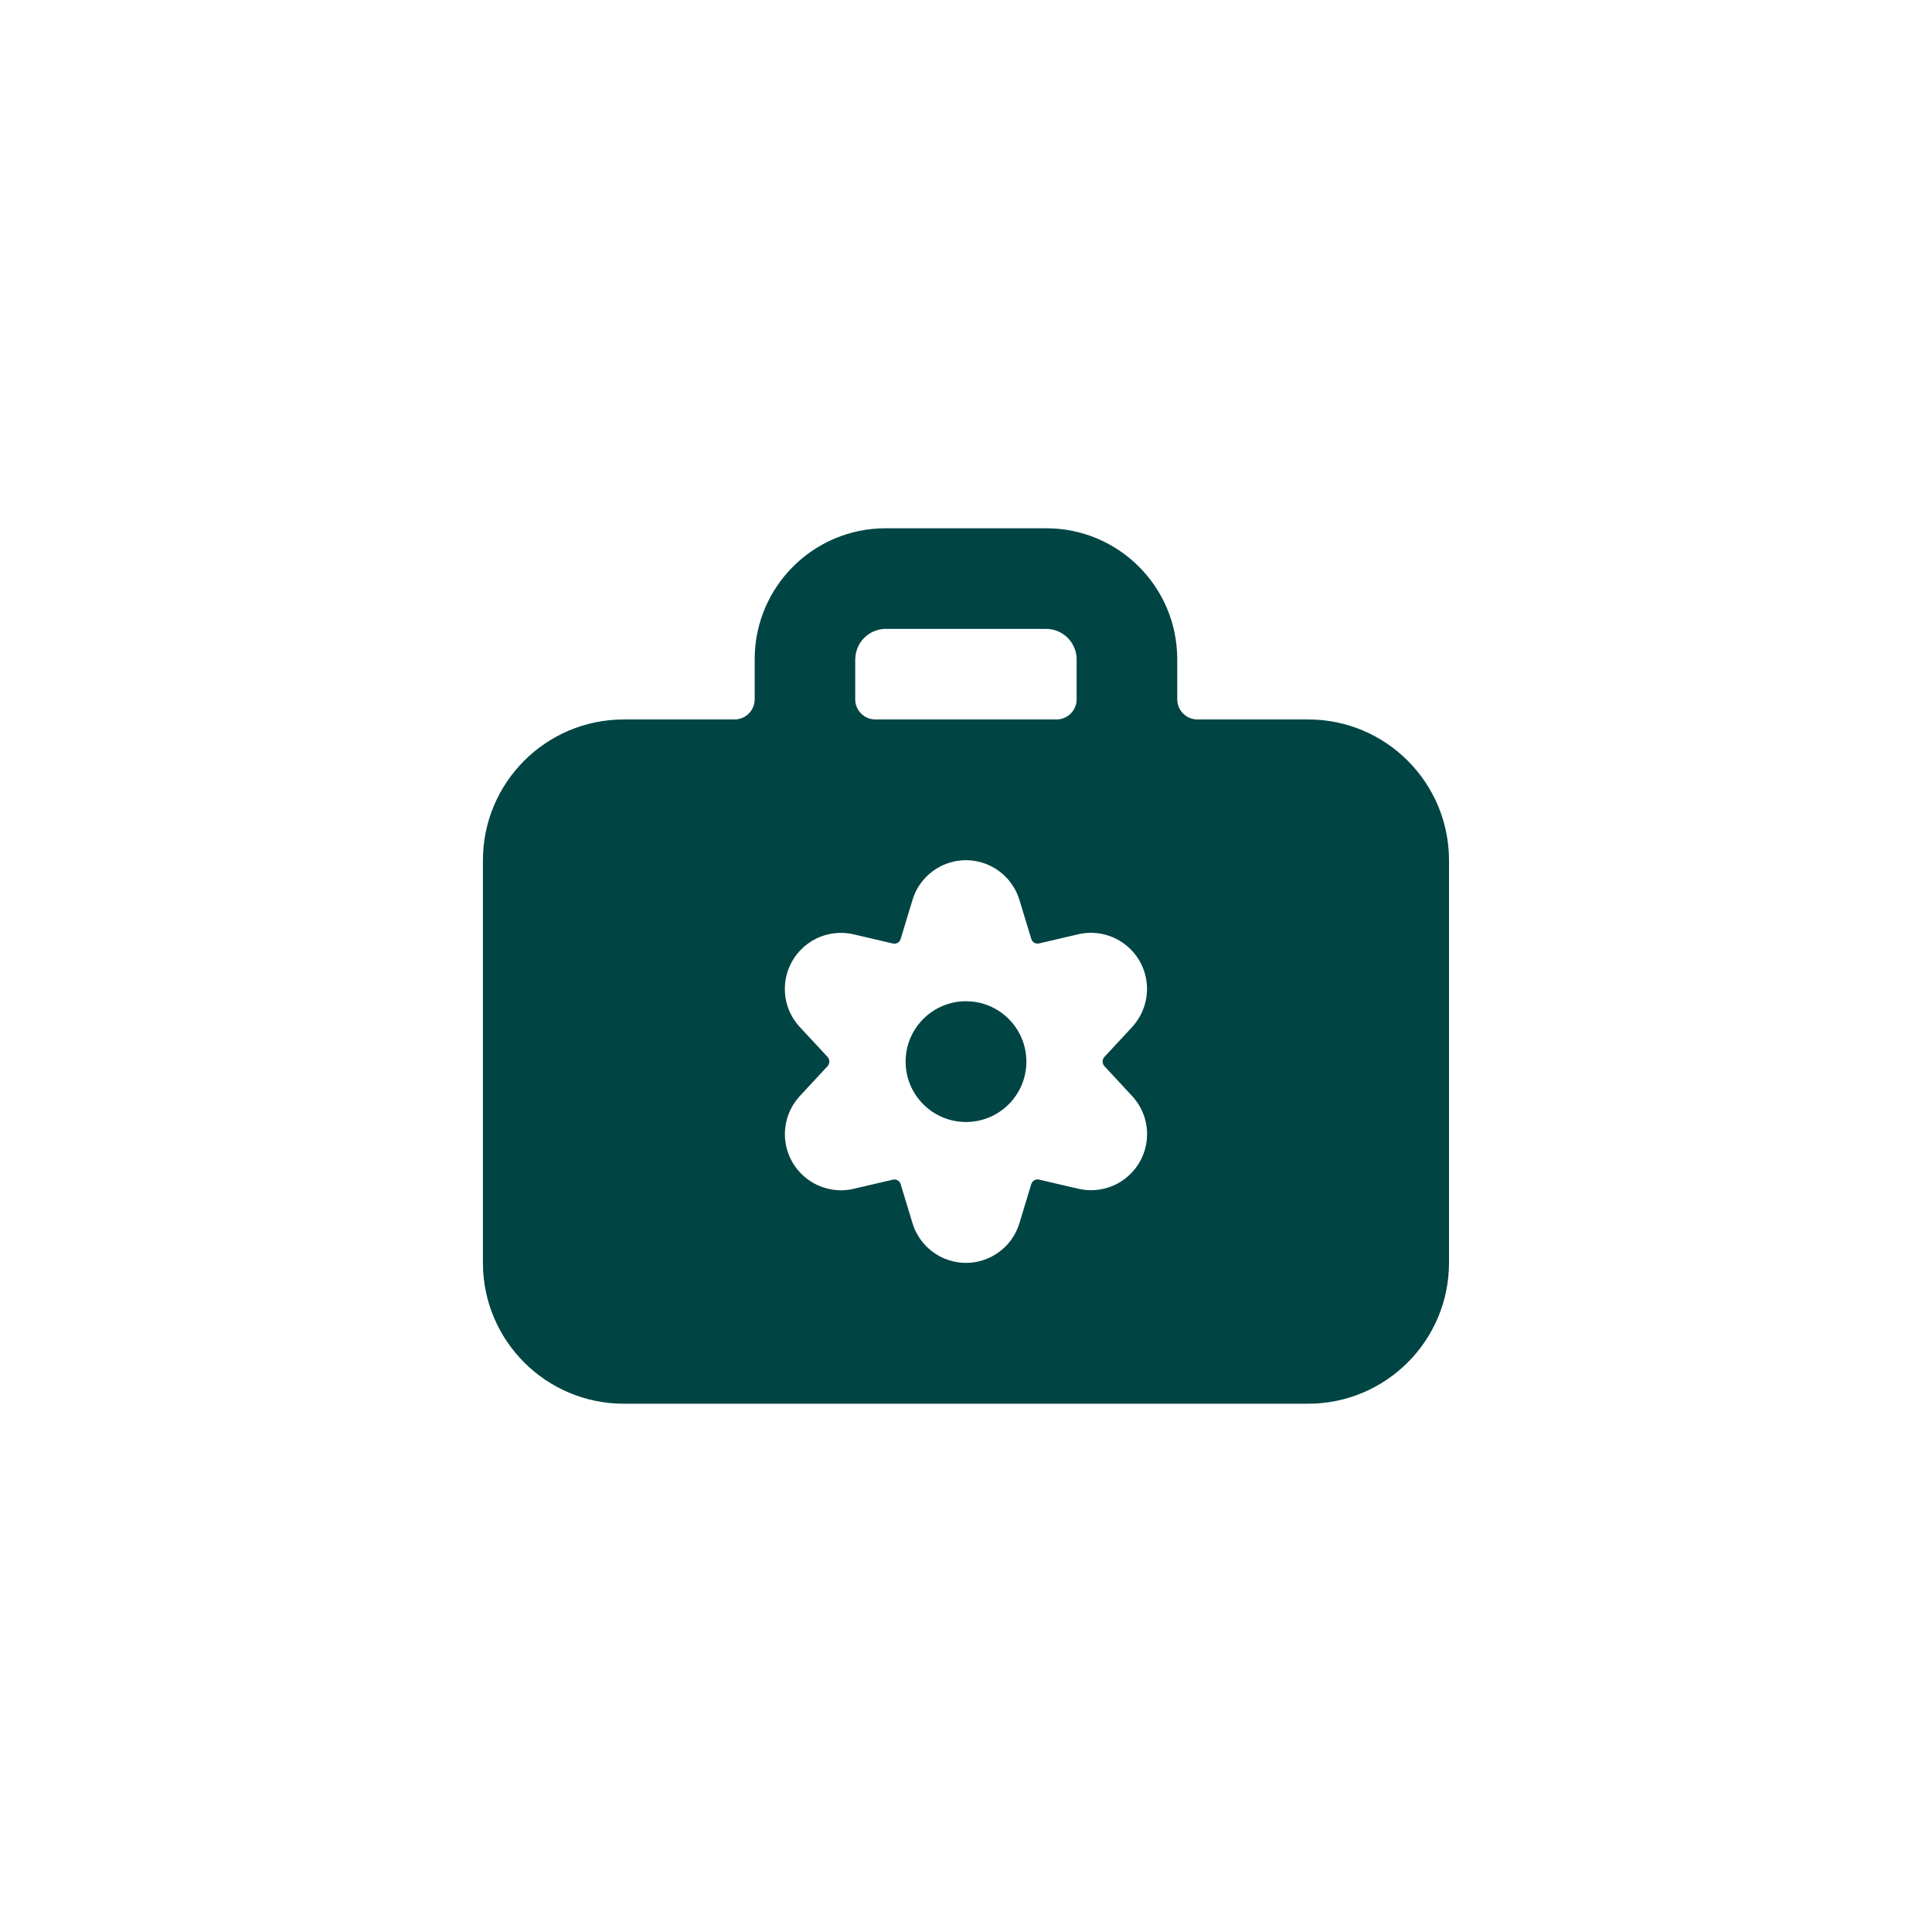 <?xml version="1.0" encoding="UTF-8"?><svg id="Bold" xmlns="http://www.w3.org/2000/svg" viewBox="0 0 256 256"><defs><style>.cls-1{fill:#044;}</style></defs><path class="cls-1" d="M173.33,95.33h-14.67c-1.47,0-2.67-1.19-2.67-2.67v-5.33c-.01-9.57-7.77-17.32-17.33-17.33h-21.33c-9.57.01-17.32,7.77-17.33,17.33v5.33c0,1.47-1.19,2.67-2.67,2.67h-14.67c-10.31,0-18.67,8.36-18.67,18.67v53.33c0,10.31,8.36,18.67,18.67,18.67h90.67c10.31,0,18.67-8.36,18.67-18.67v-53.33c0-10.31-8.36-18.67-18.67-18.67ZM113.33,87.33c.03-2.2,1.8-3.97,4-4h21.33c2.2.03,3.97,1.8,4,4v5.33c0,1.47-1.19,2.67-2.67,2.67h-24c-1.47,0-2.67-1.19-2.67-2.67v-5.33ZM146.34,141.27l3.66,3.95c2.8,3,2.63,7.7-.38,10.5-1.8,1.68-4.32,2.35-6.72,1.8l-5.23-1.22c-.44-.1-.89.16-1.02.6l-1.57,5.17c-1.18,3.91-5.31,6.13-9.22,4.95-2.37-.72-4.23-2.57-4.95-4.95l-1.57-5.16c-.12-.44-.57-.71-1.02-.6l-5.23,1.22c-4,.91-7.98-1.59-8.9-5.59-.55-2.4.13-4.91,1.8-6.72l3.67-3.95c.31-.34.31-.87,0-1.22l-3.67-3.95c-2.8-3-2.63-7.7.38-10.5,1.8-1.68,4.32-2.35,6.72-1.8l5.23,1.22c.44.1.89-.16,1.02-.6l1.57-5.17c1.18-3.91,5.31-6.13,9.22-4.95,2.37.72,4.23,2.57,4.95,4.95h0l1.57,5.16c.13.44.57.7,1.02.6l5.23-1.22c4-.91,7.98,1.59,8.9,5.59.55,2.4-.13,4.91-1.8,6.72l-3.66,3.95c-.32.34-.32.87,0,1.22Z"/><circle class="cls-1" cx="128" cy="140.67" r="8"/></svg>
